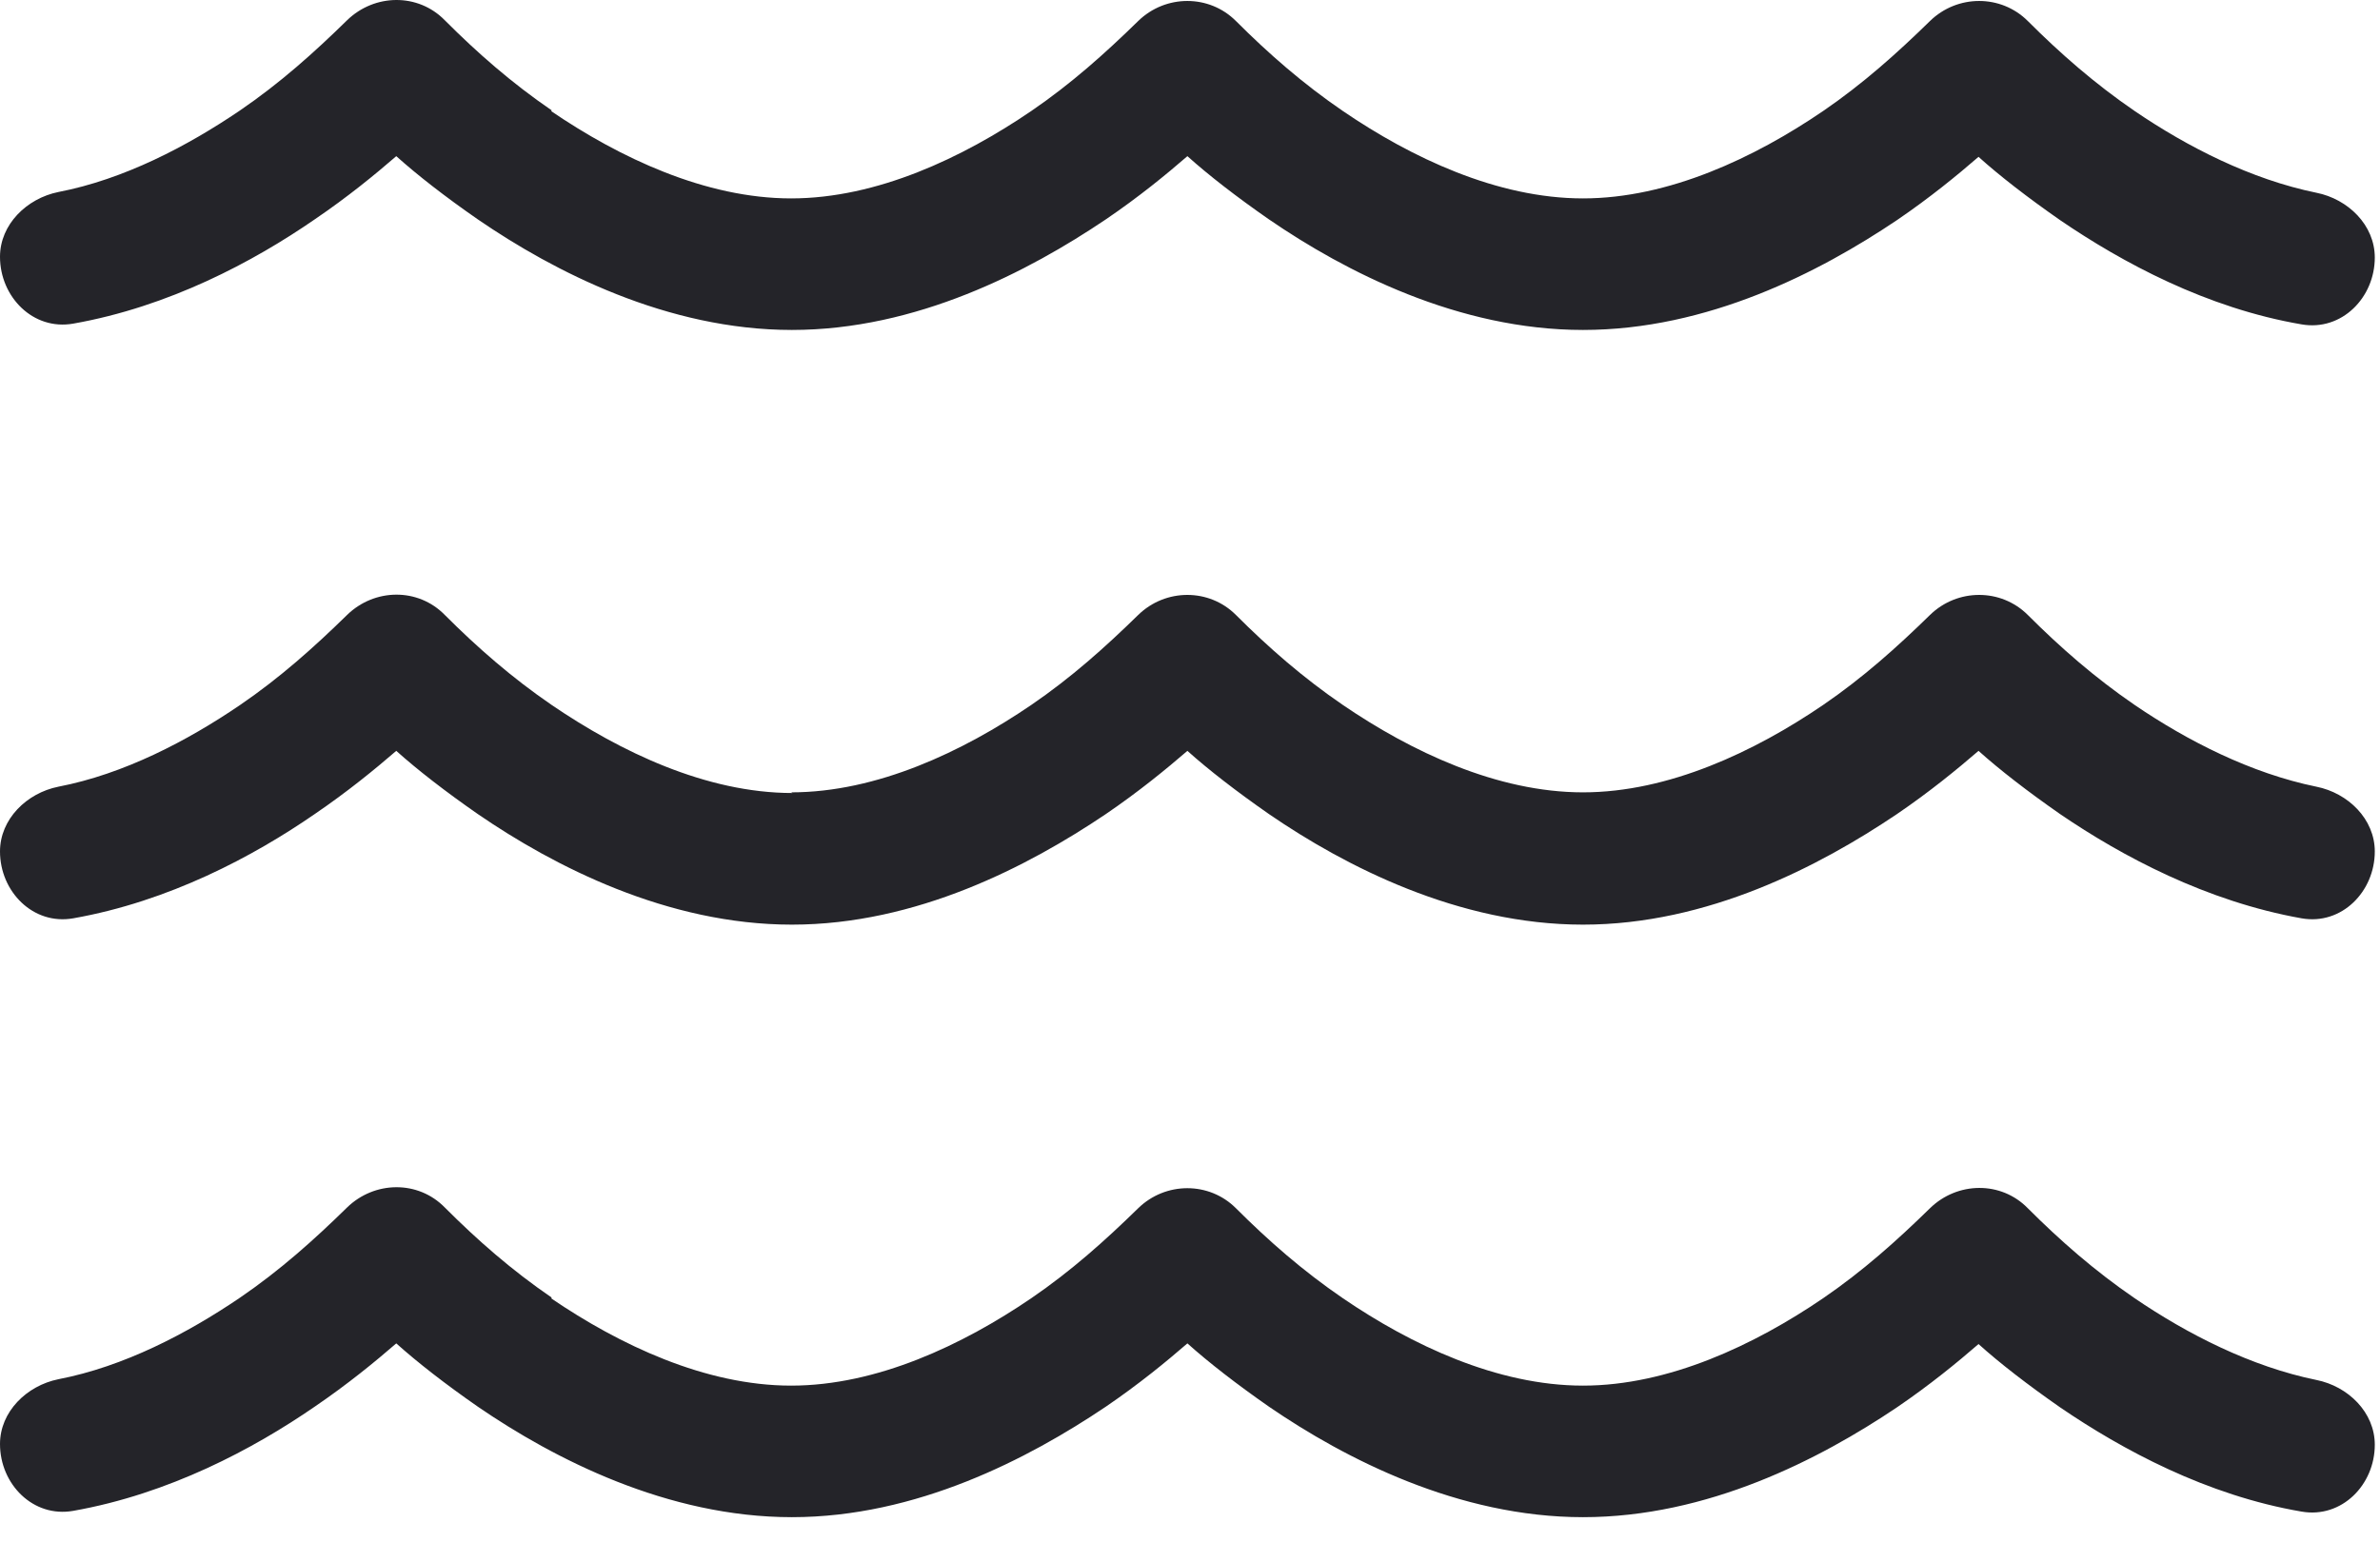 <?xml version="1.0" encoding="utf-8"?>
<svg xmlns="http://www.w3.org/2000/svg" fill="none" height="100%" overflow="visible" preserveAspectRatio="none" style="display: block;" viewBox="0 0 32 21" width="100%">
<path d="M10.637 10.655C11.792 10.655 12.946 10.106 13.864 9.481C14.404 9.112 14.858 8.705 15.303 8.27C15.672 7.91 16.259 7.91 16.618 8.27C17.053 8.705 17.517 9.112 18.057 9.481C18.974 10.106 20.129 10.655 21.284 10.655C22.438 10.655 23.593 10.106 24.511 9.481C25.05 9.112 25.504 8.705 25.949 8.27C26.318 7.91 26.905 7.91 27.265 8.27C27.7 8.705 28.164 9.112 28.703 9.481C29.413 9.964 30.265 10.399 31.145 10.579C31.571 10.664 31.93 11.014 31.93 11.45C31.93 11.989 31.485 12.444 30.946 12.349C29.668 12.122 28.533 11.516 27.7 10.948C27.265 10.645 26.886 10.352 26.602 10.097C26.318 10.342 25.949 10.645 25.504 10.948C24.463 11.649 22.959 12.434 21.284 12.434C19.609 12.434 18.085 11.649 17.063 10.948C16.628 10.645 16.249 10.352 15.965 10.097C15.681 10.342 15.312 10.645 14.867 10.948C13.826 11.649 12.322 12.434 10.647 12.434C8.972 12.434 7.448 11.649 6.426 10.948C5.99 10.645 5.612 10.352 5.328 10.097C5.044 10.342 4.675 10.645 4.23 10.948C3.407 11.516 2.271 12.122 0.984 12.349C0.445 12.444 0 11.989 0 11.45C0 11.014 0.36 10.664 0.785 10.579C1.666 10.409 2.517 9.964 3.227 9.481C3.767 9.112 4.221 8.705 4.666 8.27C5.035 7.91 5.621 7.901 5.981 8.27C6.416 8.705 6.88 9.112 7.419 9.481C8.337 10.106 9.492 10.664 10.656 10.664M7.41 17.459C8.328 18.084 9.483 18.633 10.637 18.633C11.792 18.633 12.946 18.084 13.864 17.459C14.404 17.09 14.858 16.683 15.303 16.248C15.672 15.888 16.259 15.888 16.618 16.248C17.053 16.683 17.517 17.09 18.057 17.459C18.974 18.084 20.129 18.633 21.284 18.633C22.438 18.633 23.593 18.084 24.511 17.459C25.05 17.09 25.504 16.683 25.949 16.248C26.318 15.888 26.905 15.879 27.265 16.248C27.7 16.683 28.164 17.09 28.703 17.459C29.413 17.942 30.265 18.377 31.145 18.557C31.571 18.642 31.93 18.992 31.93 19.428C31.93 19.967 31.485 20.421 30.946 20.327C29.668 20.109 28.533 19.494 27.7 18.926C27.265 18.623 26.886 18.33 26.602 18.074C26.318 18.32 25.949 18.623 25.504 18.926C24.463 19.626 22.959 20.402 21.284 20.402C19.609 20.402 18.085 19.617 17.063 18.917C16.628 18.614 16.249 18.32 15.965 18.065C15.681 18.311 15.312 18.614 14.867 18.917C13.826 19.617 12.322 20.402 10.647 20.402C8.972 20.402 7.448 19.617 6.426 18.917C5.99 18.614 5.612 18.32 5.328 18.065C5.044 18.311 4.675 18.614 4.23 18.917C3.407 19.484 2.271 20.09 0.984 20.317C0.445 20.412 0 19.958 0 19.418C0 18.983 0.36 18.633 0.785 18.547C1.666 18.377 2.517 17.932 3.227 17.45C3.767 17.081 4.221 16.674 4.666 16.238C5.035 15.879 5.621 15.869 5.981 16.238C6.416 16.674 6.88 17.081 7.419 17.45L7.41 17.459ZM7.41 1.494C8.328 2.119 9.483 2.668 10.637 2.668C11.792 2.668 12.946 2.119 13.864 1.494C14.404 1.125 14.858 0.718 15.303 0.283C15.672 -0.077 16.259 -0.077 16.618 0.283C17.053 0.718 17.517 1.125 18.057 1.494C18.974 2.119 20.129 2.668 21.284 2.668C22.438 2.668 23.593 2.119 24.511 1.494C25.05 1.125 25.504 0.718 25.949 0.283C26.318 -0.077 26.905 -0.077 27.265 0.283C27.7 0.718 28.164 1.125 28.703 1.494C29.413 1.977 30.265 2.412 31.145 2.592C31.571 2.677 31.93 3.027 31.93 3.463C31.93 4.002 31.485 4.456 30.946 4.362C29.668 4.144 28.533 3.529 27.7 2.961C27.265 2.658 26.886 2.365 26.602 2.109C26.318 2.355 25.949 2.658 25.504 2.961C24.463 3.661 22.959 4.437 21.284 4.437C19.609 4.437 18.085 3.652 17.063 2.951C16.628 2.649 16.249 2.355 15.965 2.1C15.681 2.346 15.312 2.649 14.867 2.951C13.826 3.652 12.322 4.437 10.647 4.437C8.972 4.437 7.448 3.652 6.426 2.951C5.99 2.649 5.612 2.355 5.328 2.1C5.044 2.346 4.675 2.649 4.23 2.951C3.407 3.519 2.271 4.125 0.984 4.352C0.445 4.447 0 3.992 0 3.453C0 3.018 0.36 2.668 0.785 2.582C1.666 2.412 2.517 1.967 3.227 1.485C3.767 1.116 4.221 0.709 4.666 0.273C5.035 -0.086 5.621 -0.096 5.981 0.273C6.416 0.709 6.88 1.116 7.419 1.485L7.41 1.494Z" fill="#242429" id="Vector"/>
</svg>
